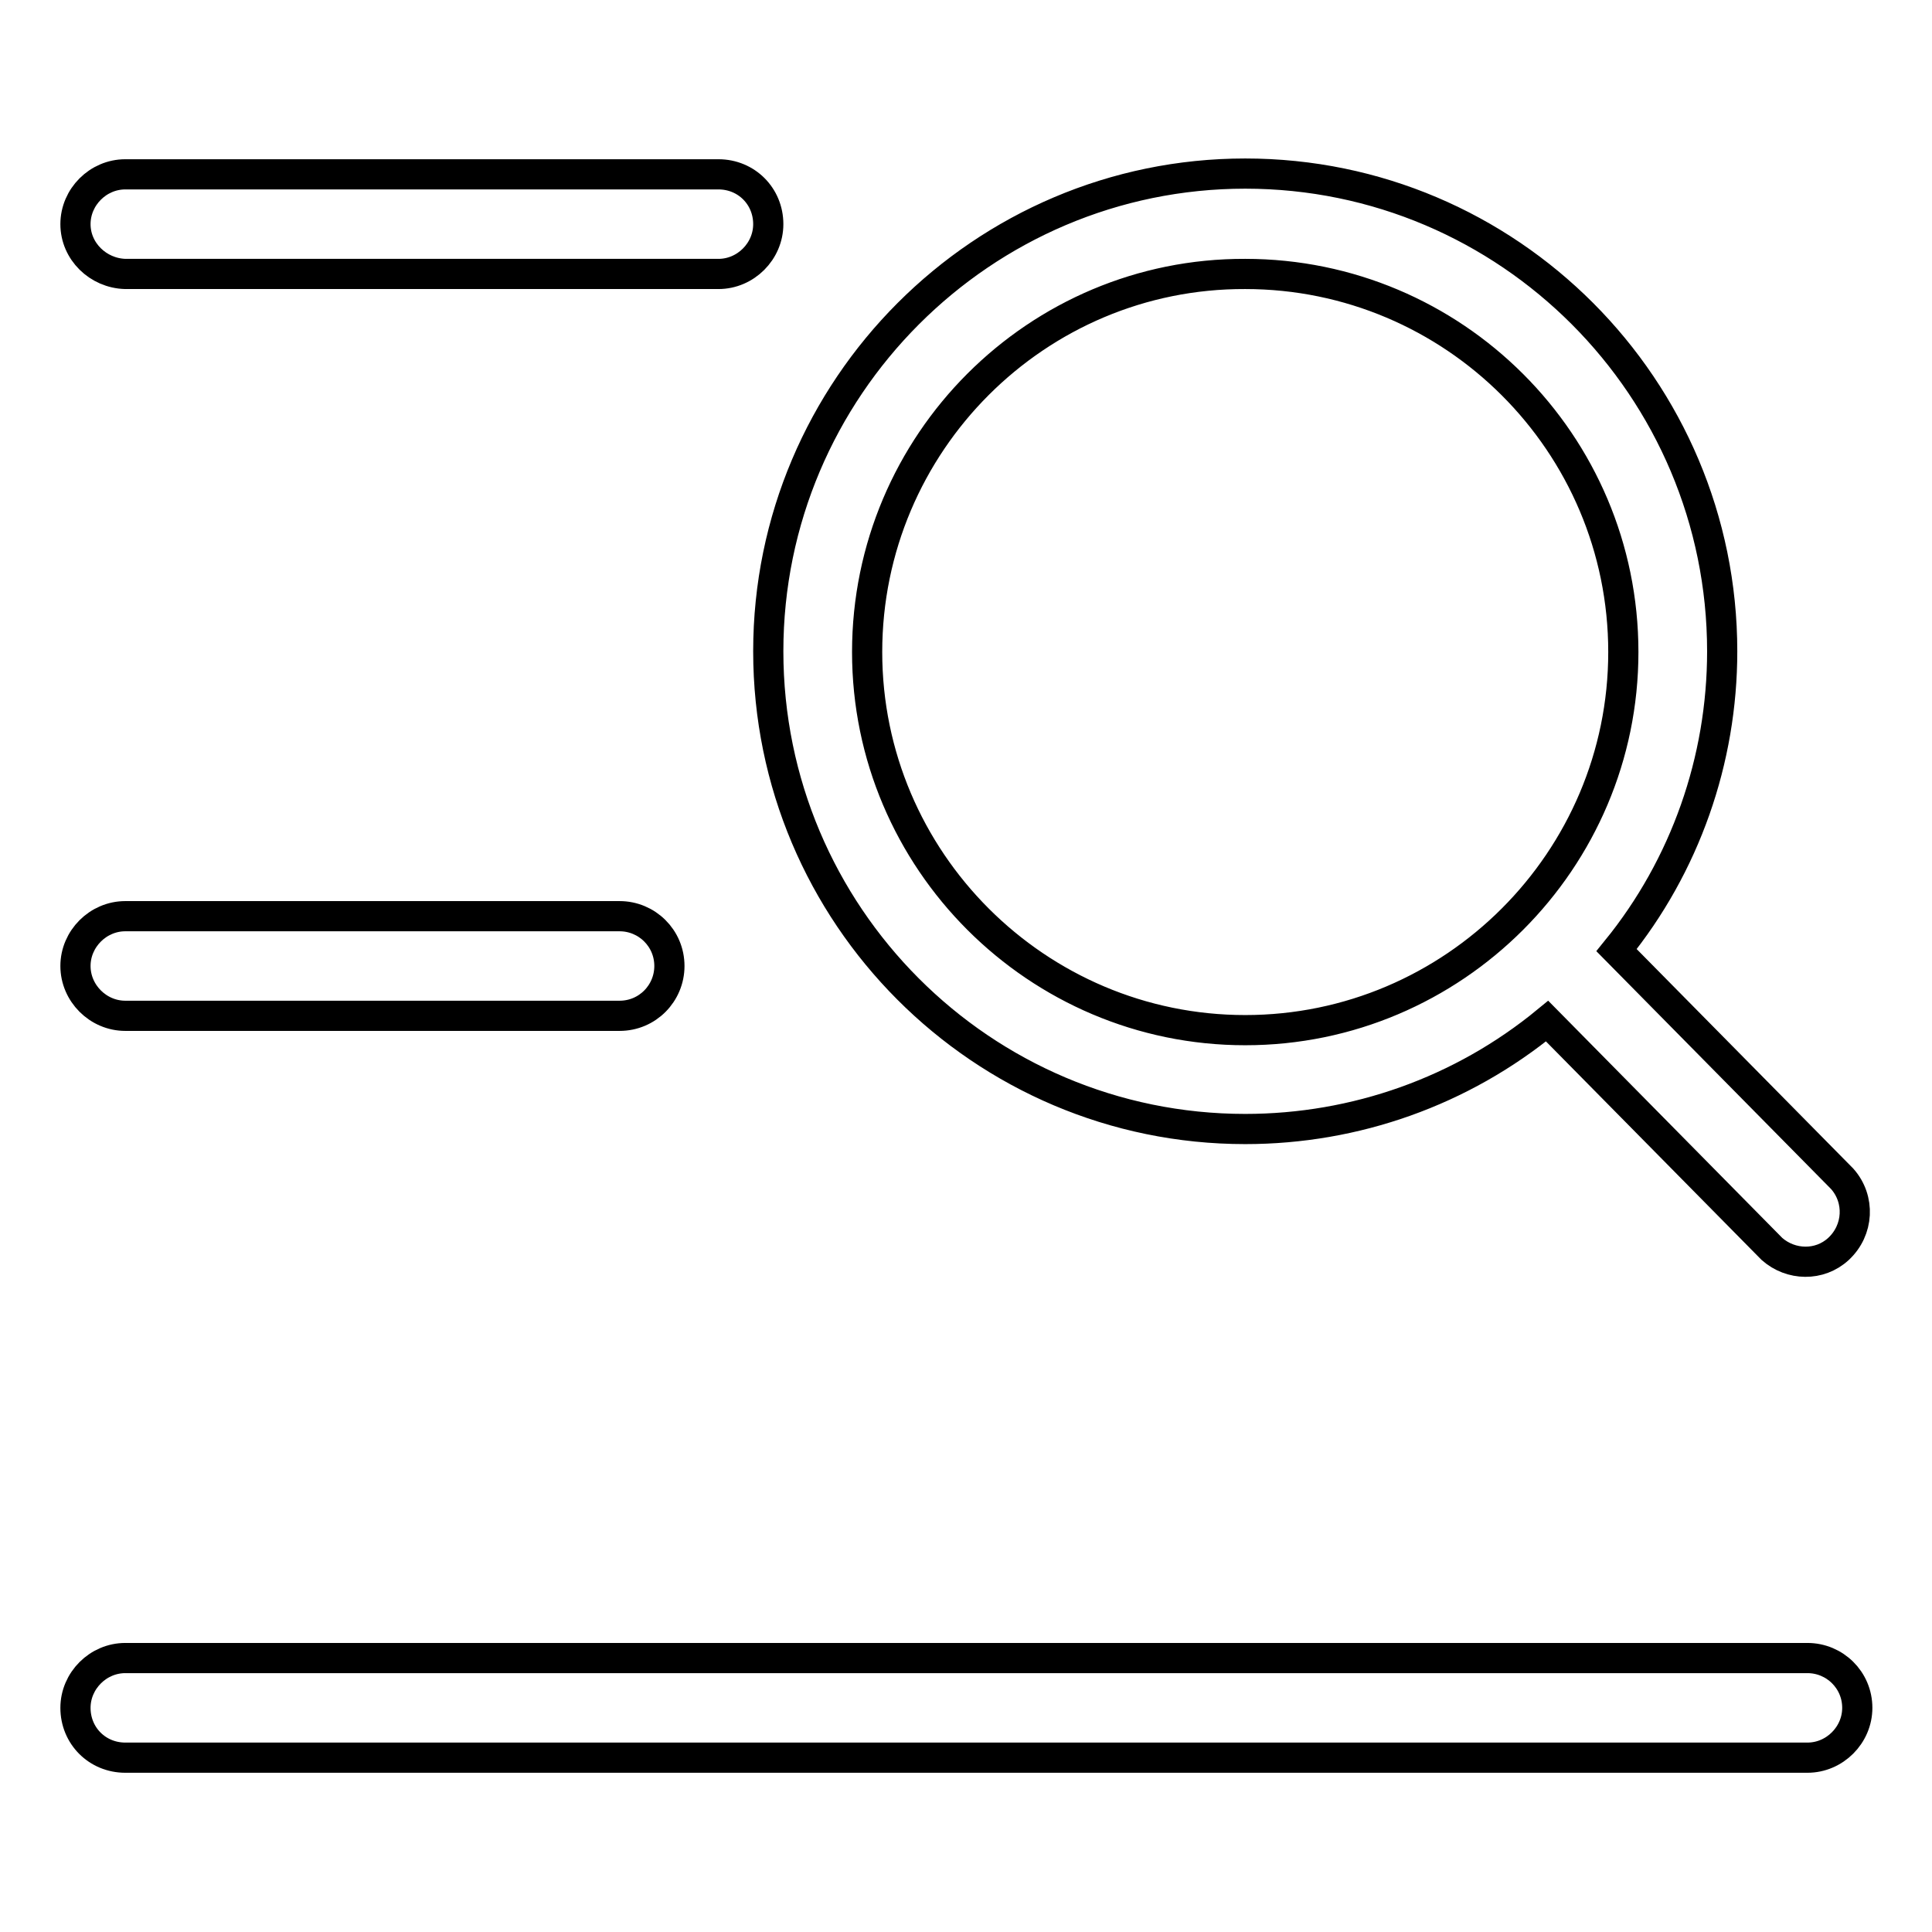 <?xml version="1.0" encoding="utf-8"?>
<!-- Svg Vector Icons : http://www.onlinewebfonts.com/icon -->
<!DOCTYPE svg PUBLIC "-//W3C//DTD SVG 1.1//EN" "http://www.w3.org/Graphics/SVG/1.1/DTD/svg11.dtd">
<svg version="1.1" xmlns="http://www.w3.org/2000/svg" xmlns:xlink="http://www.w3.org/1999/xlink" x="0px" y="0px" viewBox="0 0 256 256" enable-background="new 0 0 256 256" xml:space="preserve">
<g> <path stroke-width="4" fill-opacity="0" stroke="#000000"  d="M10,29.7c0-3.6,3-6.6,6.6-6.6h78.6c3.7,0,6.6,2.9,6.6,6.6c0,3.6-3,6.6-6.6,6.6H16.6 C13,36.2,10,33.3,10,29.7C10,29.7,10,29.7,10,29.7z M10,128c0-3.6,3-6.6,6.6-6.6h65.5c3.6,0,6.6,2.9,6.6,6.6c0,3.6-2.9,6.6-6.6,6.6 H16.6C13,134.6,10,131.6,10,128C10,128,10,128,10,128z M10,226.3c0-3.6,3-6.6,6.6-6.6h222.9c3.6,0,6.6,2.9,6.6,6.6 c0,3.6-3,6.6-6.6,6.6H16.6C12.9,232.9,10,230,10,226.3z M244.1,156.2c2.4,2.7,2.2,6.8-0.5,9.3c-2.5,2.3-6.3,2.2-8.8,0L205,135.3 c-11.3,9.3-25.4,14.3-40,14.3c-34.9,0-63.2-28.4-63.2-63.3c0-34.9,28.4-63.3,63.2-63.3c34.9,0,63.2,28.4,63.2,63.3 c0,14.4-4.9,28.4-14,39.6L244.1,156.2L244.1,156.2z M114.9,86.4c0,27.6,22.5,50.1,50.1,50.1c27.6,0,50.1-22.5,50.1-50.1 c0-27.7-22.5-50.1-50.1-50.1C137.4,36.2,114.9,58.7,114.9,86.4z"/></g>
</svg>